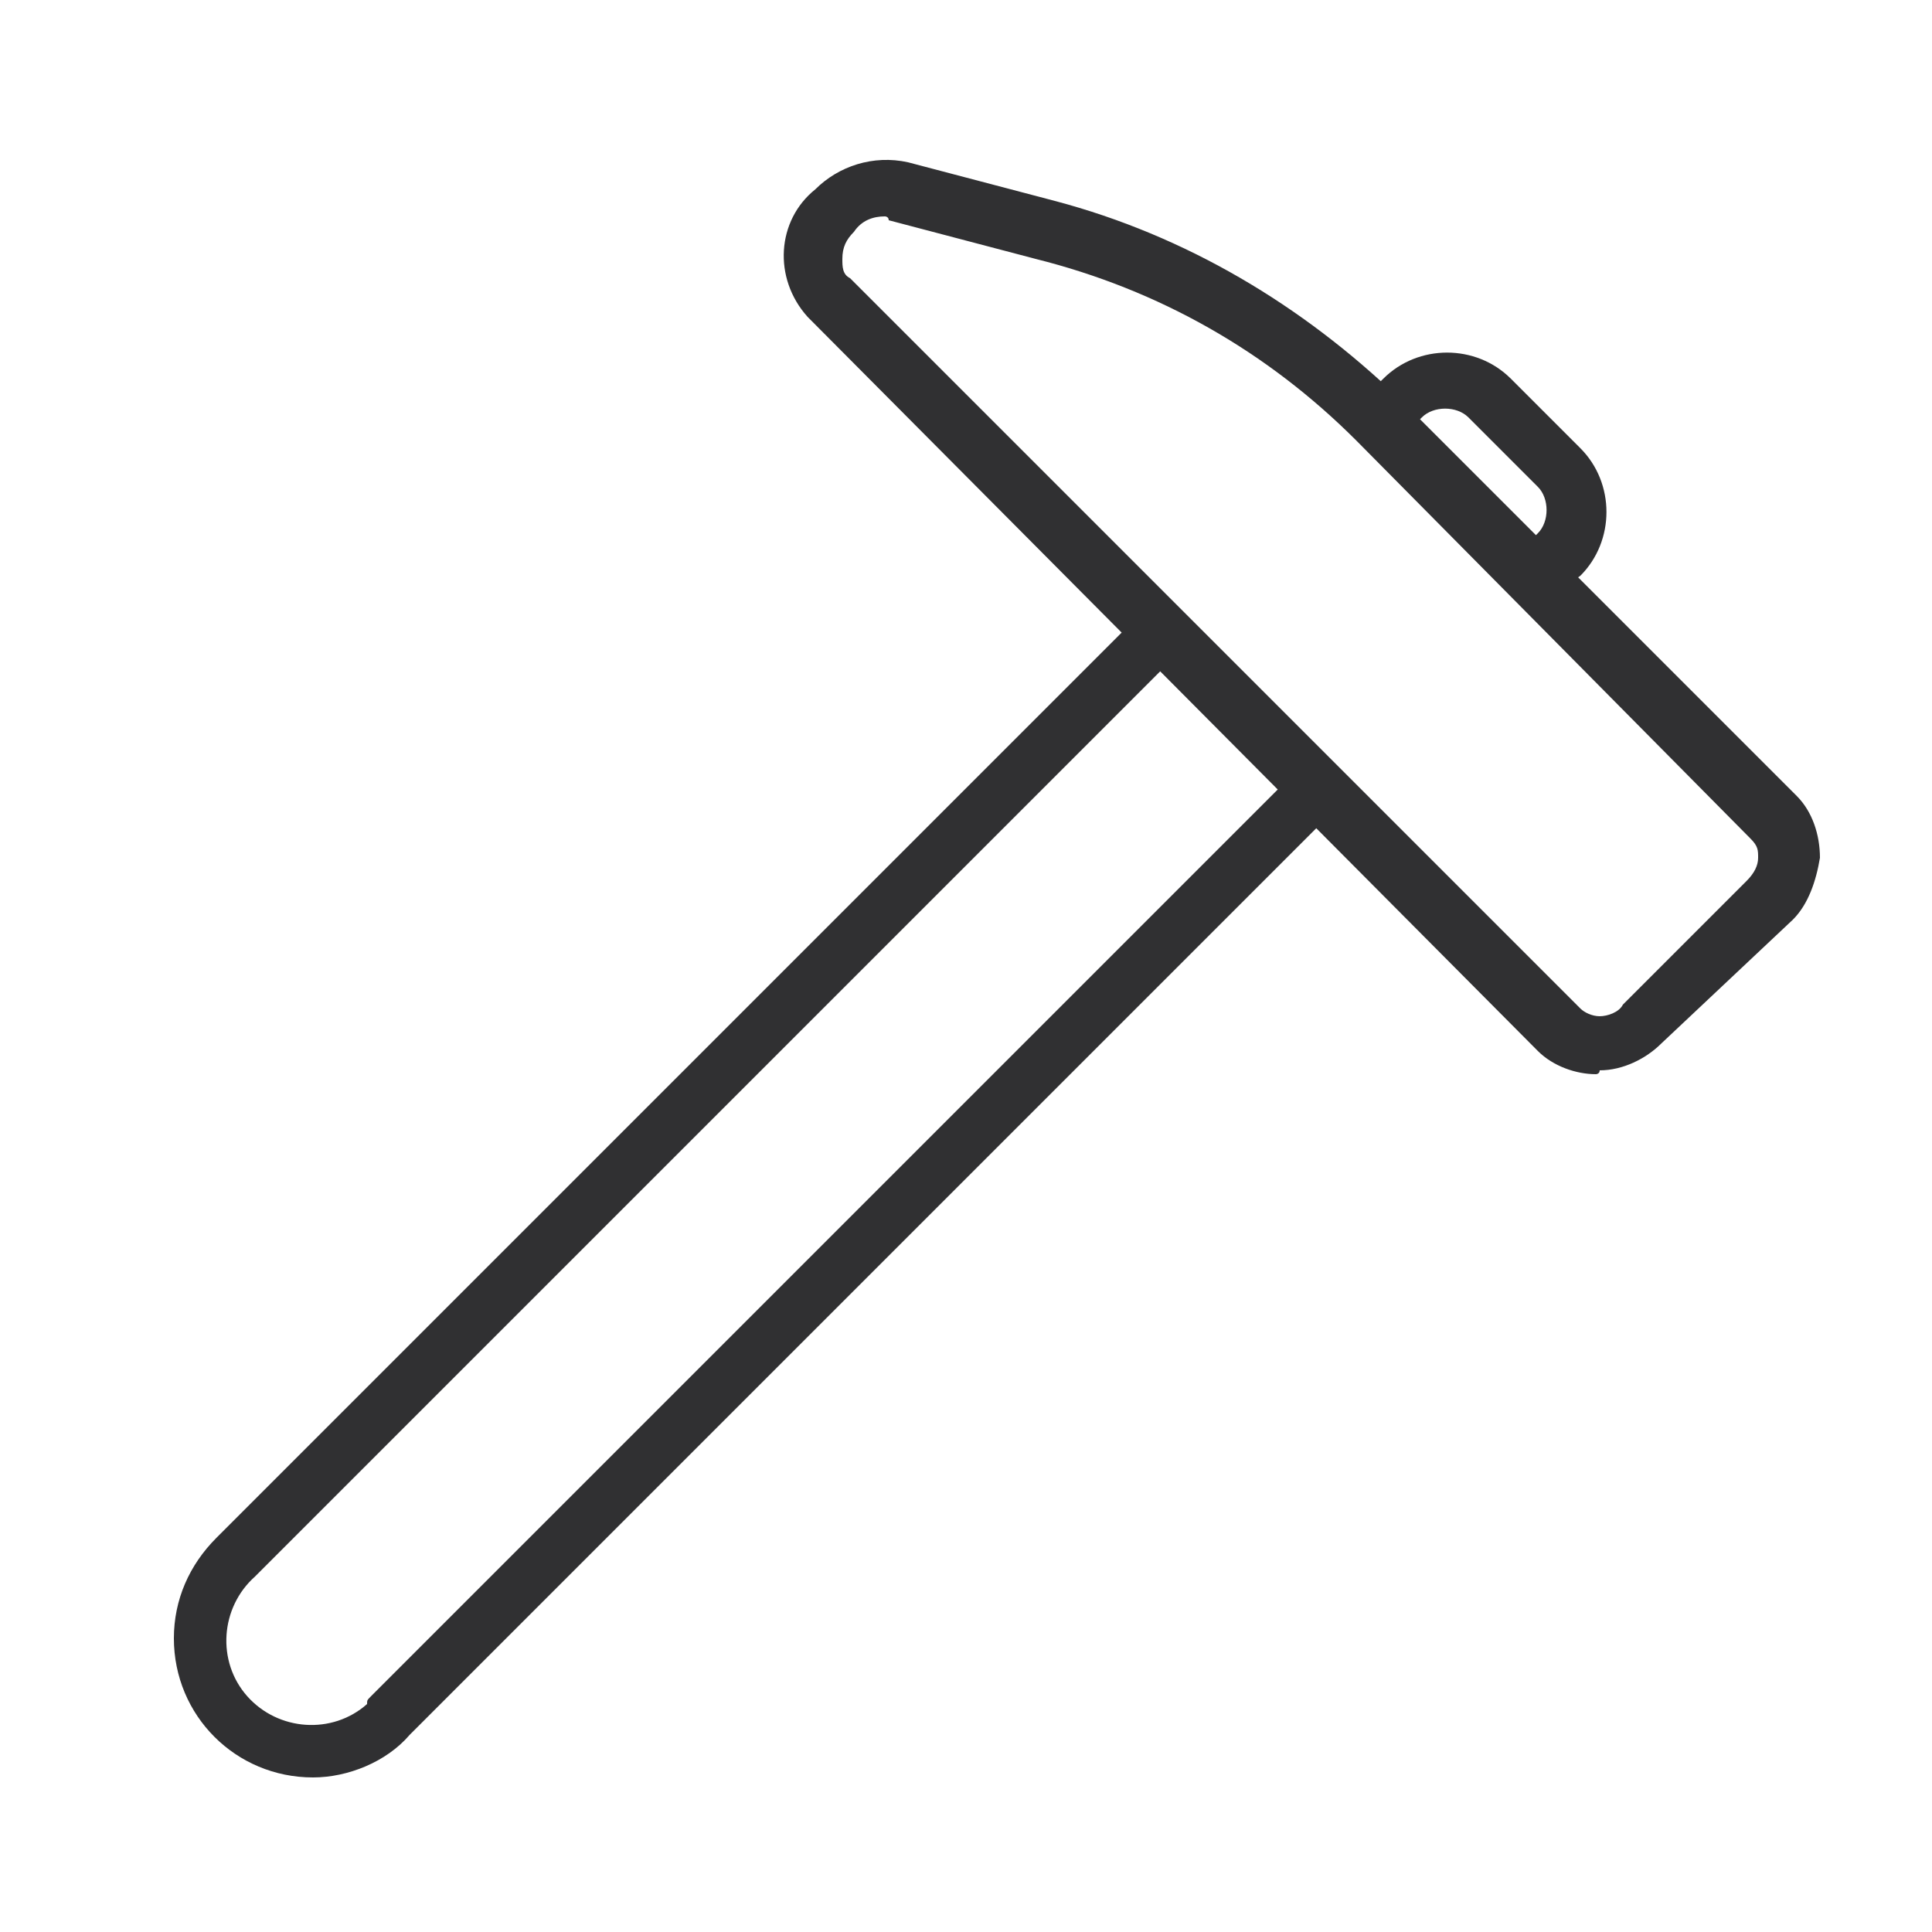 <svg xmlns="http://www.w3.org/2000/svg" xmlns:xlink="http://www.w3.org/1999/xlink" id="Ebene_1" x="0px" y="0px" viewBox="0 0 50 50" style="enable-background:new 0 0 50 50;" xml:space="preserve"><style type="text/css">	.st0{fill:#303032;}</style><g>	<g id="Gruppe_200" transform="translate(0 0)">		<path id="Pfad_119" class="st0" d="M40.2,15.4l-1-1l0.6-0.6c0.3-0.3,0.3-0.9,0-1.2l-1.8-1.8c-0.3-0.3-0.9-0.3-1.2,0l-0.6,0.6l-1-1   l0.6-0.6c0.9-0.9,2.4-0.9,3.3,0l1.8,1.8c0.9,0.9,0.9,2.4,0,3.3c0,0,0,0,0,0L40.2,15.4z"></path>		<path id="Pfad_120" class="st0" d="M8.1,46c-2,0-3.6-1.6-3.6-3.6c0-1,0.4-1.9,1.1-2.6l24-24l1,1l-24,24c-0.9,0.8-1,2.2-0.2,3.1   c0.8,0.9,2.2,1,3.1,0.2C9.5,44,9.5,44,9.6,43.9l24-24l1,1l-24,24C10,45.6,9,46,8.1,46"></path>		<path id="Pfad_121" class="st0" d="M41.3,27.8c-0.5,0-1.1-0.2-1.5-0.6L20.9,8.2c-0.9-1-0.8-2.5,0.2-3.3c0.6-0.6,1.5-0.9,2.4-0.7   l3.8,1c3.4,0.9,6.4,2.7,8.9,5.1l10.3,10.3c0.4,0.4,0.6,1,0.6,1.6c-0.1,0.6-0.3,1.2-0.7,1.6L43,27c-0.4,0.4-1,0.7-1.6,0.7   C41.4,27.8,41.3,27.8,41.3,27.8 M22.9,5.6c-0.3,0-0.6,0.1-0.8,0.4c-0.2,0.2-0.3,0.4-0.3,0.7c0,0.2,0,0.4,0.2,0.5l18.9,18.9   c0.1,0.1,0.3,0.2,0.5,0.2c0.2,0,0.5-0.1,0.6-0.3l3.2-3.2c0.2-0.2,0.3-0.4,0.3-0.6c0-0.2,0-0.3-0.2-0.5L35.1,11.4   c-2.3-2.3-5.1-3.9-8.3-4.7l-3.8-1C23,5.6,22.9,5.6,22.9,5.6"></path>	</g></g></svg>